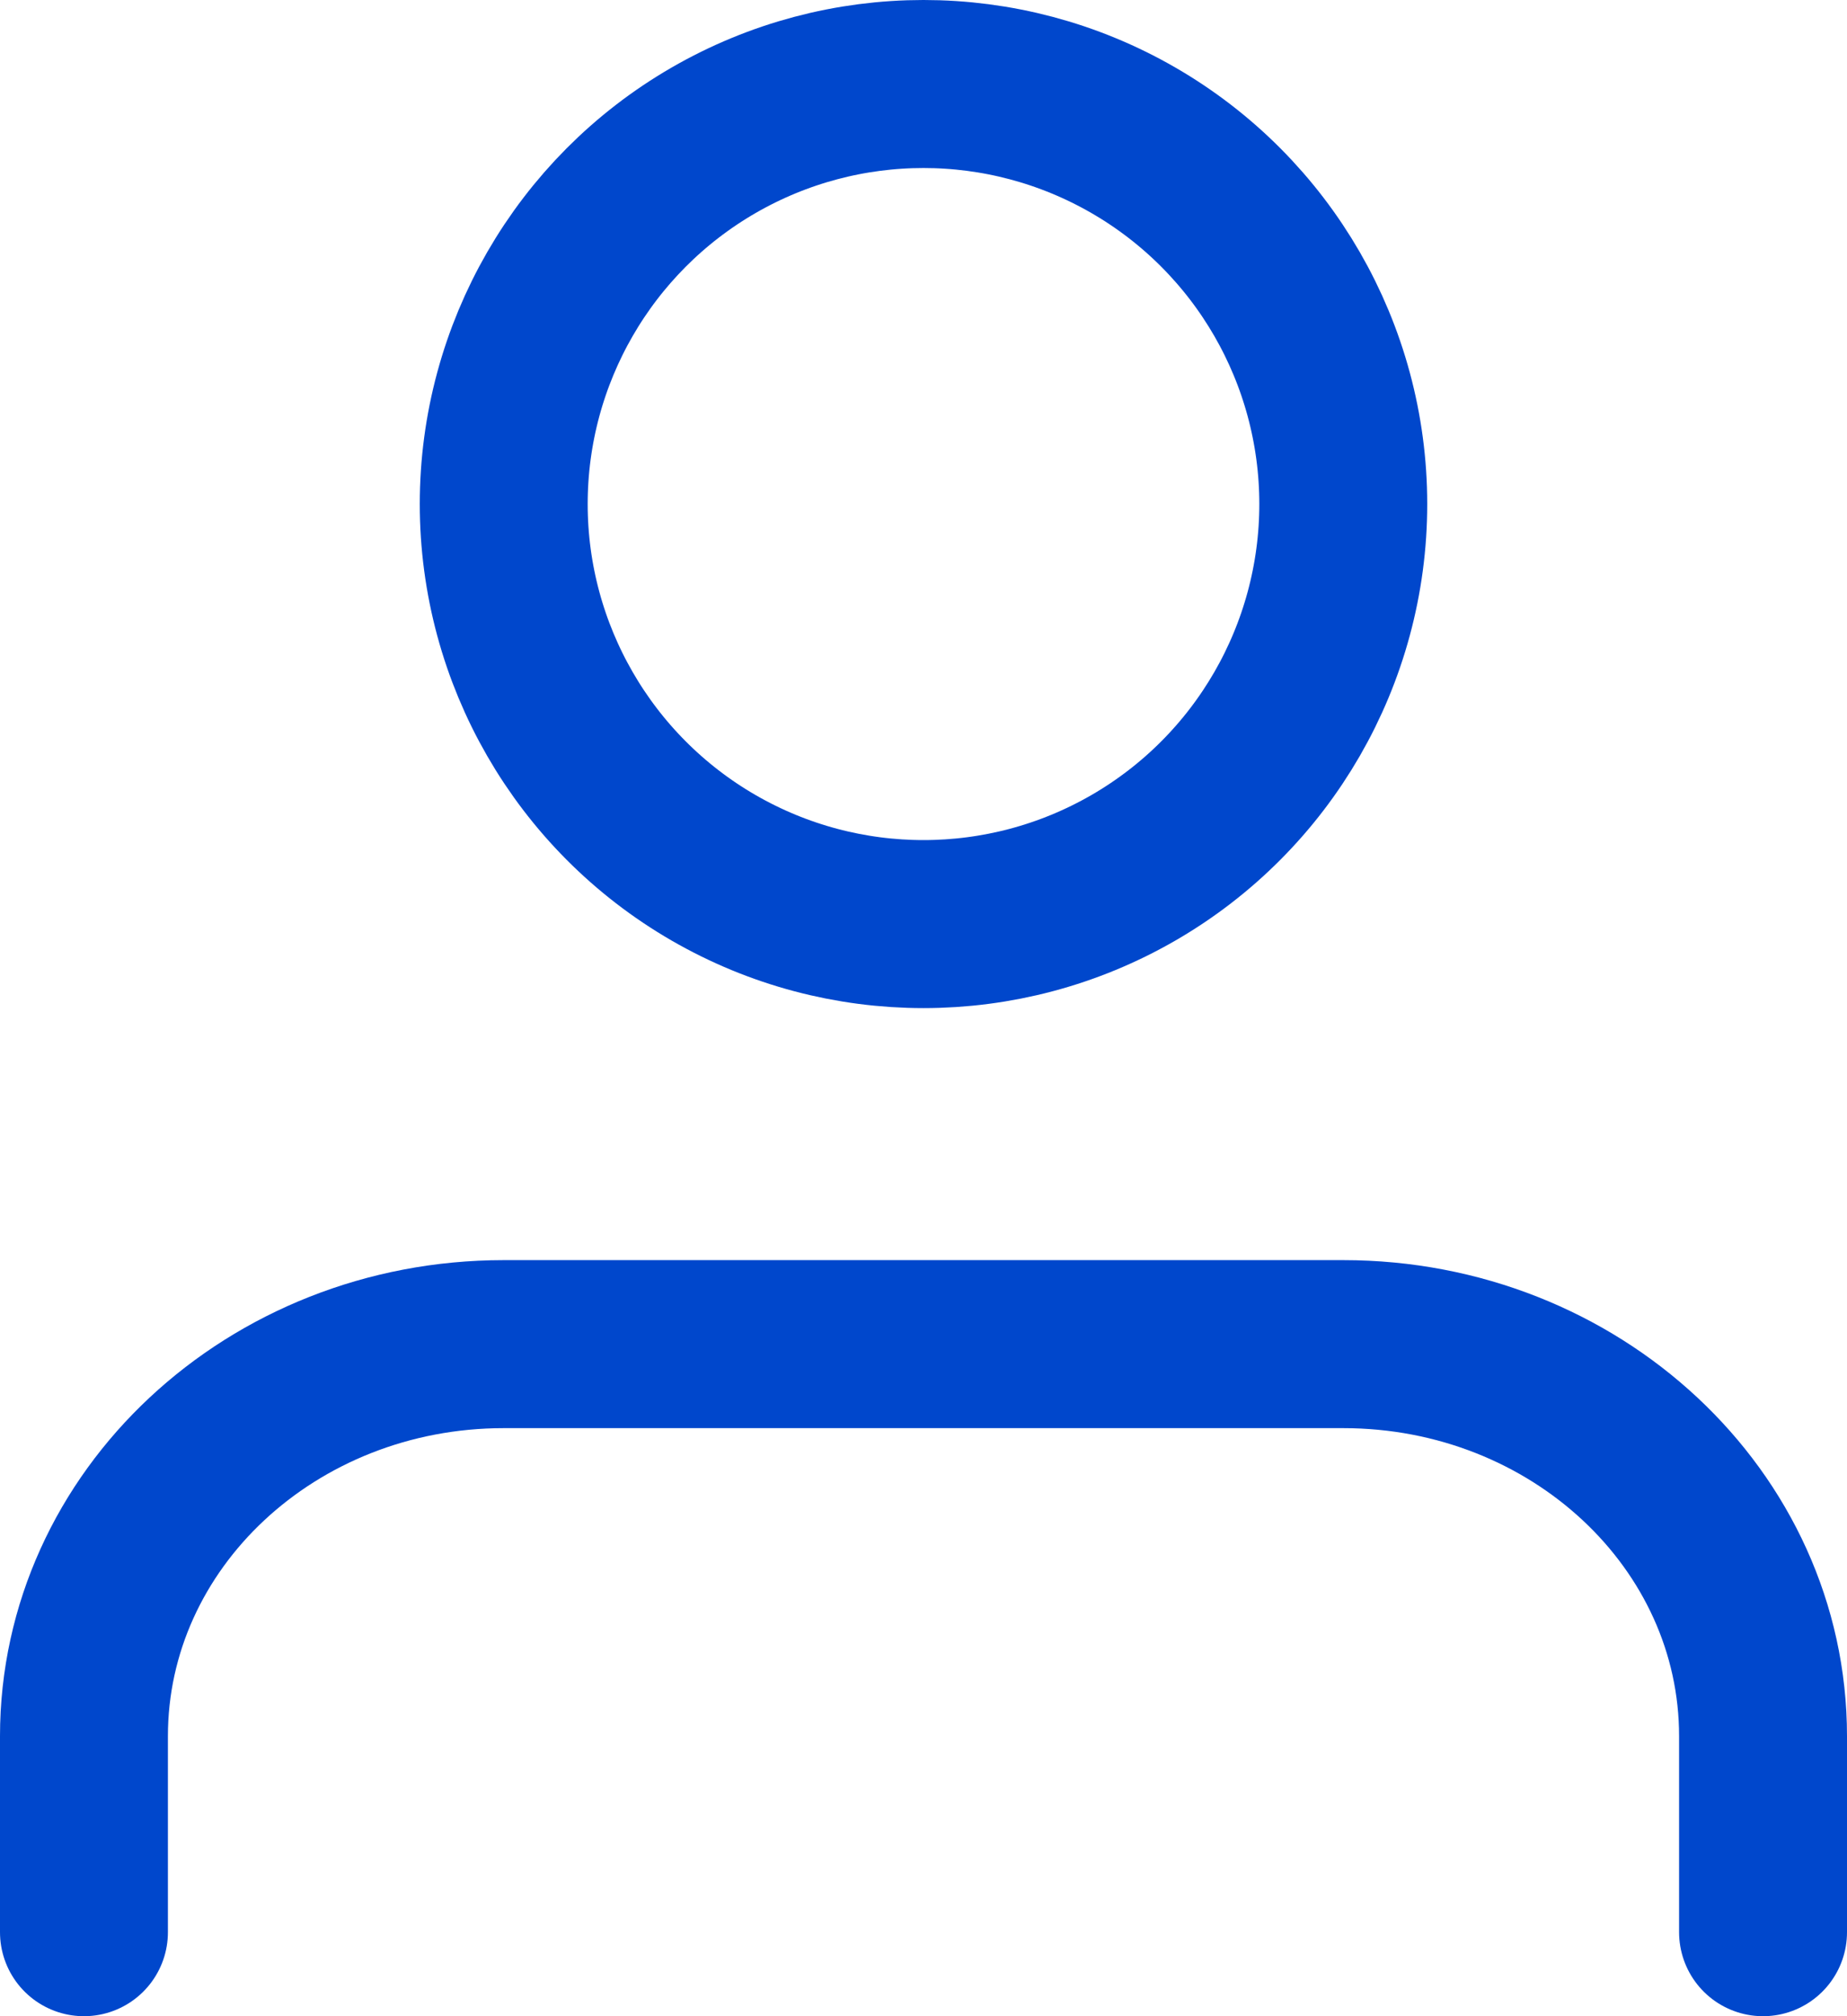 <?xml version="1.0" encoding="UTF-8"?>
<svg width="22px" height="24px" viewBox="0 0 22 24" version="1.1" xmlns="http://www.w3.org/2000/svg" xmlns:xlink="http://www.w3.org/1999/xlink">
    <!-- Generator: Sketch 60 (88103) - https://sketch.com -->
    <title>users</title>
    <desc>Created with Sketch.</desc>
    <g id="web" stroke="none" stroke-width="1" fill="none" fill-rule="evenodd" stroke-linecap="round" stroke-linejoin="round">
        <g id="1.4-2-Détail-Acquéreur---Vente-interne" transform="translate(-385, -315)" stroke="#0047CC" stroke-width="2">
            <g id="Group-7" transform="translate(318, 300)">
                <g id="Group-18" transform="translate(50, 0)">
                    <g id="users" transform="translate(18, 16)">
                        <path d="M20,22 L20,19.667 C20,17.089 17.761,15 15,15 L5,15 C2.239,15 0,17.089 0,19.667 L0,22" id="Path"></path>
                        <circle id="Oval" cx="10" cy="5" r="5"></circle>
                    </g>
                </g>
            </g>
        </g>
    </g>
</svg>